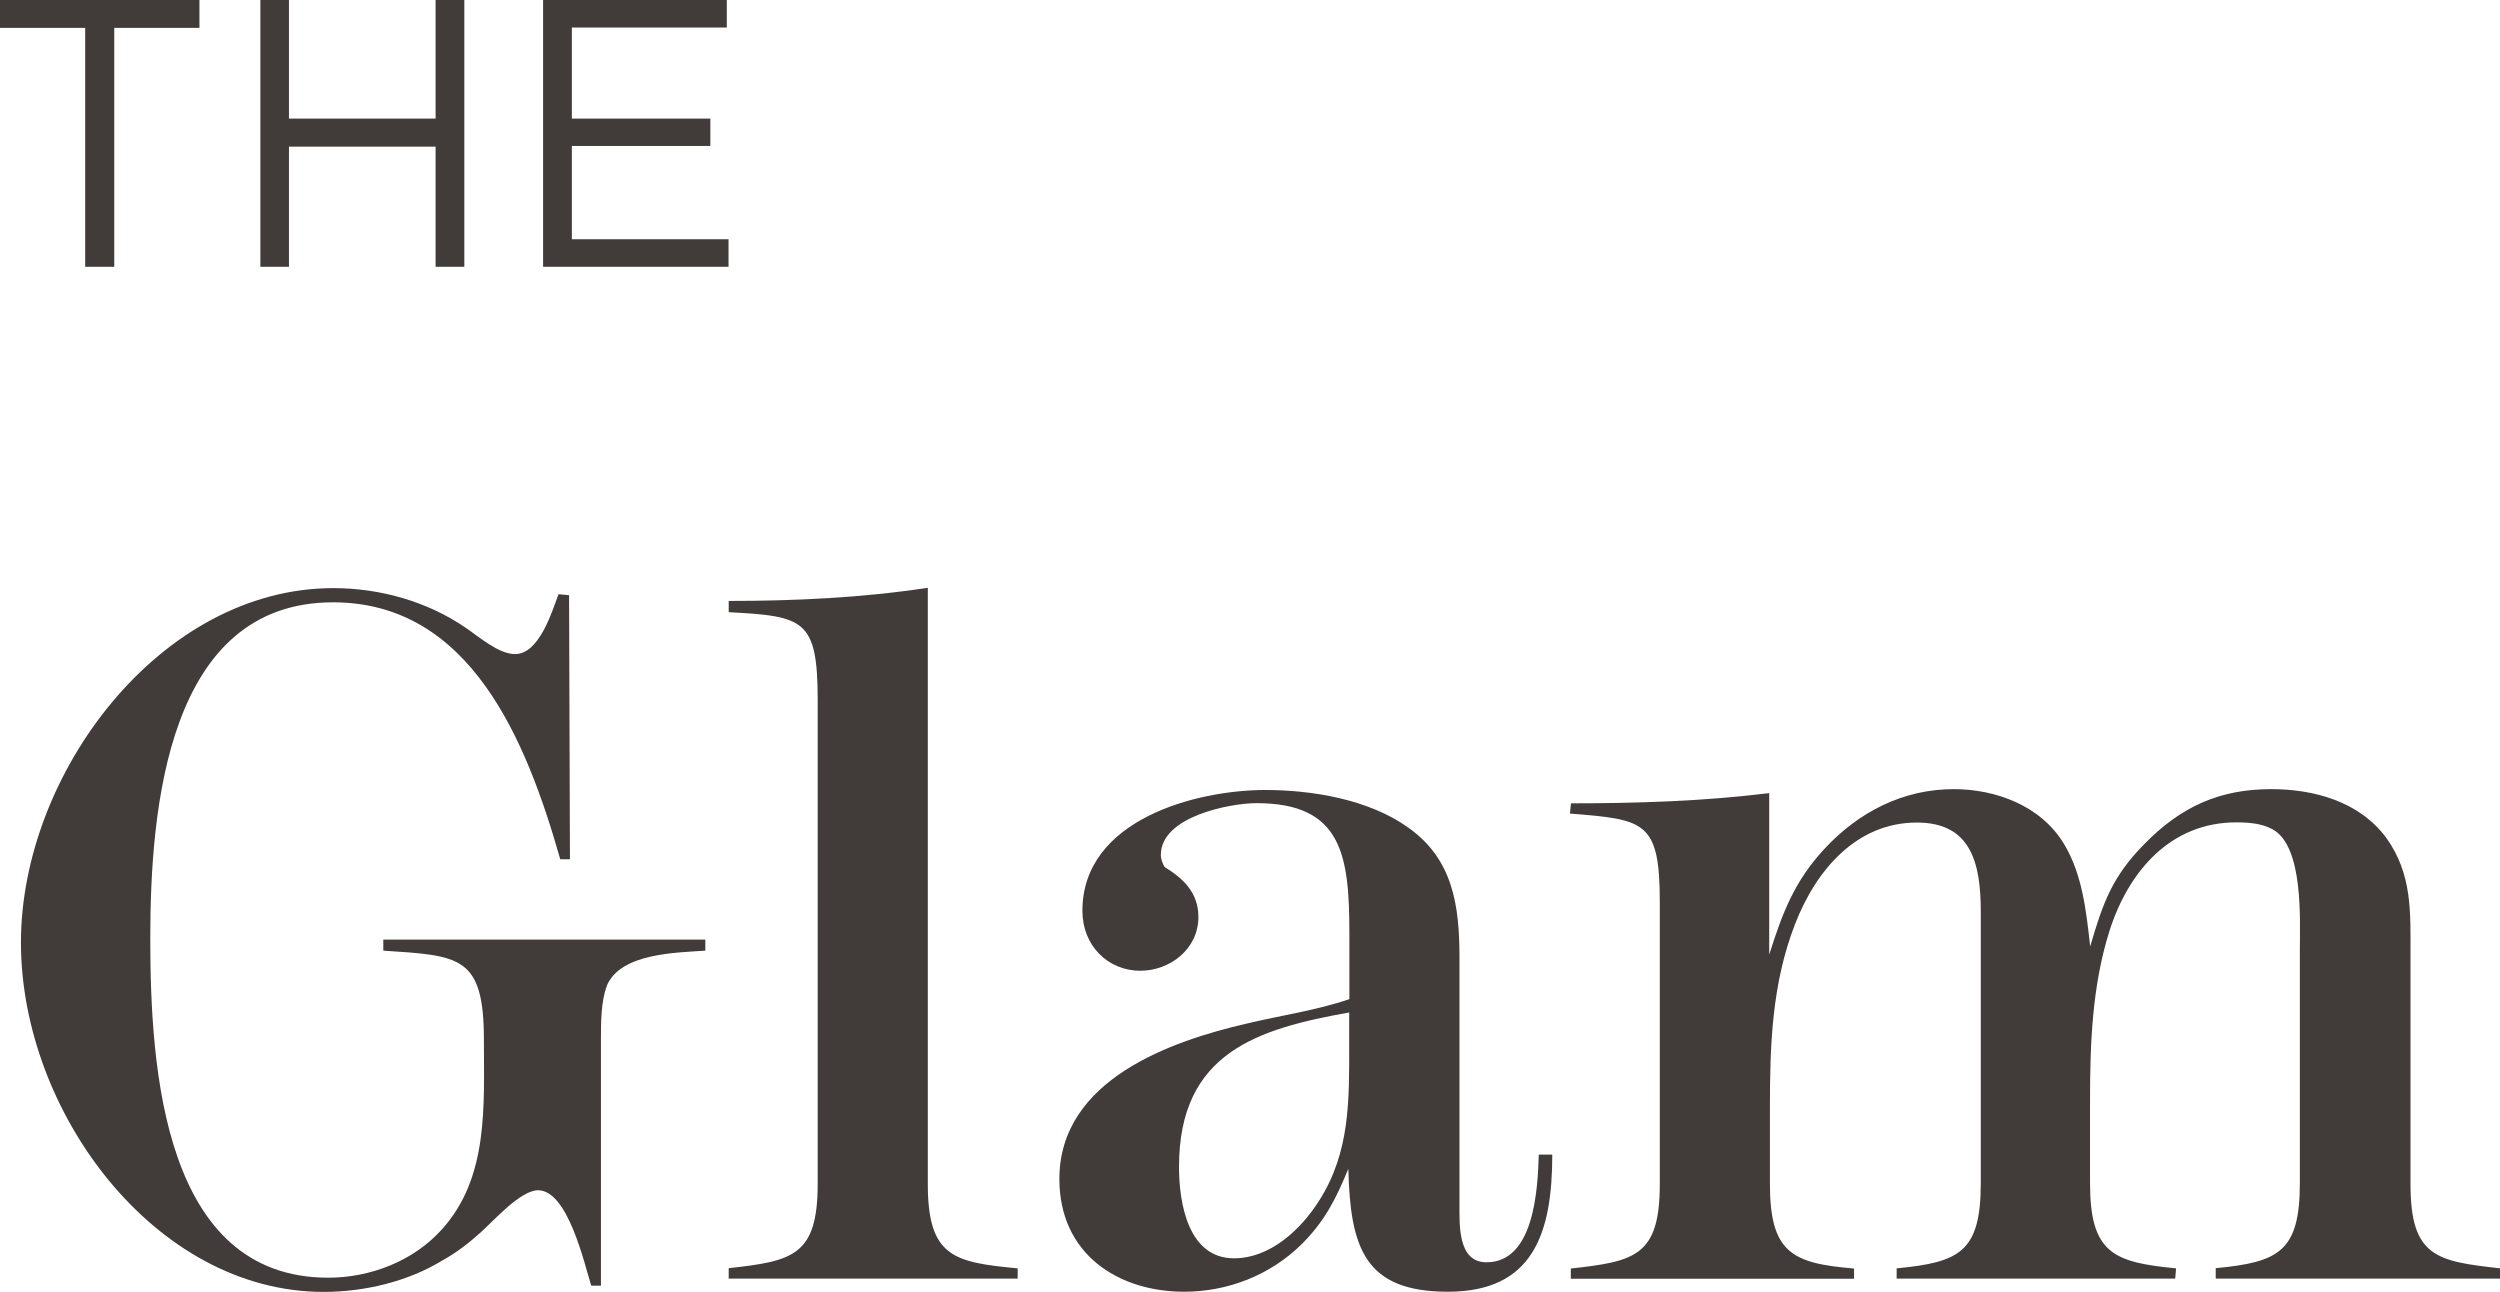 <?xml version="1.0" encoding="UTF-8"?>
<svg id="Layer_1" data-name="Layer 1" xmlns="http://www.w3.org/2000/svg" viewBox="0 0 144.4 74.61">
  <defs>
    <style>
      .cls-1 {
        fill: #413b3a;
      }
    </style>
  </defs>
  <path class="cls-1" d="M35.05,56.95c-.34,.88-.34,2.17-.34,3.11v14.2h-.56c-.39-1.23-1.34-5.51-3.07-5.51-1,0-2.51,1.7-3.29,2.41-.72,.65-1.39,1.17-2.23,1.64-2.01,1.23-4.52,1.82-6.87,1.82-9.77,0-17.48-10.44-17.48-20.18s8.04-20.47,18.04-20.47c2.68,0,5.42,.76,7.65,2.29,.78,.53,1.9,1.52,2.85,1.52,1.39,0,2.12-2.41,2.51-3.46l.61,.06,.05,15.25h-.56c-1.95-6.86-5.19-14.84-13.12-14.84-9.55,0-10.56,11.85-10.56,19.42s.78,19.59,10.28,19.59c2.4,0,4.92-.94,6.59-2.82,2.68-2.99,2.4-7.1,2.4-10.91,0-4.87-1.39-4.87-5.81-5.16v-.64h18.6v.64c-1.62,.12-4.92,.12-5.7,2.05"/>
  <path class="cls-1" d="M42.09,73.84v-.59c3.68-.41,5.14-.7,5.14-4.87v-27.92c0-4.69-.78-4.87-5.14-5.1v-.65c3.8,0,7.71-.18,11.5-.76v34.44c0,4.22,1.51,4.52,5.19,4.87v.59h-16.7Z"/>
  <path class="cls-1" d="M83.63,74.61c-4.8,0-5.64-2.52-5.75-7.1-.73,1.76-1.34,2.99-2.68,4.34-1.84,1.82-4.3,2.76-6.81,2.76-3.8,0-7.2-2.17-7.2-6.51,0-5.75,6.48-7.98,10.83-8.98,1.96-.47,4.02-.76,5.92-1.41v-3.75c0-4.52-.39-7.57-5.36-7.57-1.51,0-5.53,.76-5.53,2.99,0,.24,.11,.53,.22,.7,1.06,.65,1.95,1.47,1.95,2.88,0,1.88-1.67,3.11-3.35,3.11-1.9,0-3.35-1.47-3.35-3.46,0-5.28,6.59-6.98,10.56-6.98,2.68,0,5.97,.53,8.26,2.17,2.57,1.82,2.96,4.46,2.96,7.51v14.2c0,1.23-.11,3.4,1.56,3.4,2.74,0,2.96-4.16,3.02-6.22h.78c0,4.58-1.12,7.92-6.03,7.92m-5.7-16.13c-5.25,.94-9.83,2.29-9.83,8.92,0,2.17,.56,5.28,3.18,5.28,2.07,0,3.85-1.64,4.92-3.34,1.79-2.81,1.73-5.81,1.73-9.03v-1.82Z"/>
  <path class="cls-1" d="M127.98,73.84v-.59c3.63-.35,4.86-.94,4.86-4.93v-13.43c0-1.76,.22-5.98-1.56-6.98-.61-.35-1.4-.41-2.12-.41-3.74,0-6.2,2.76-7.32,6.28-1,3.17-1.12,6.51-1.12,9.8v4.75c0,4.05,1.34,4.58,4.97,4.93l-.05,.59h-16.09v-.59c3.63-.35,4.86-.94,4.86-4.93v-15.66c0-2.82-.56-5.16-3.69-5.16-3.46,0-5.81,2.7-7.04,5.87-1.34,3.46-1.45,6.98-1.45,10.68v4.28c0,3.99,1.23,4.63,4.86,4.93v.59h-16.36v-.59c3.68-.41,5.14-.7,5.14-4.87v-16.31c0-4.69-.89-4.75-5.19-5.1l.06-.59c3.8,0,7.65-.12,11.45-.59v9.33c.78-2.46,1.45-4.22,3.18-6.1,2.01-2.17,4.58-3.46,7.48-3.46,2.4,0,5.03,.94,6.37,3.17,1.06,1.76,1.28,3.87,1.51,5.92,.73-2.52,1.28-4.05,3.13-5.92,2.12-2.17,4.36-3.17,7.32-3.17,2.46,0,5.08,.7,6.65,2.81,1.51,2.11,1.4,4.28,1.4,6.8v13.2c0,4.22,1.51,4.46,5.19,4.87v.59h-16.42Z"/>
  <polygon class="cls-1" points="4.92 1.61 0 1.61 0 0 11.52 0 11.52 1.61 6.6 1.61 6.6 15.41 4.92 15.41 4.92 1.61"/>
  <polygon class="cls-1" points="15.04 0 16.69 0 16.69 6.85 25.16 6.85 25.16 0 26.82 0 26.82 15.41 25.16 15.41 25.16 8.47 16.69 8.47 16.69 15.41 15.04 15.41 15.04 0"/>
  <polygon class="cls-1" points="31.37 0 41.98 0 41.98 1.59 33.03 1.59 33.03 6.85 41.03 6.85 41.03 8.43 33.03 8.43 33.03 13.82 42.08 13.82 42.08 15.41 31.37 15.41 31.37 0"/>
</svg>